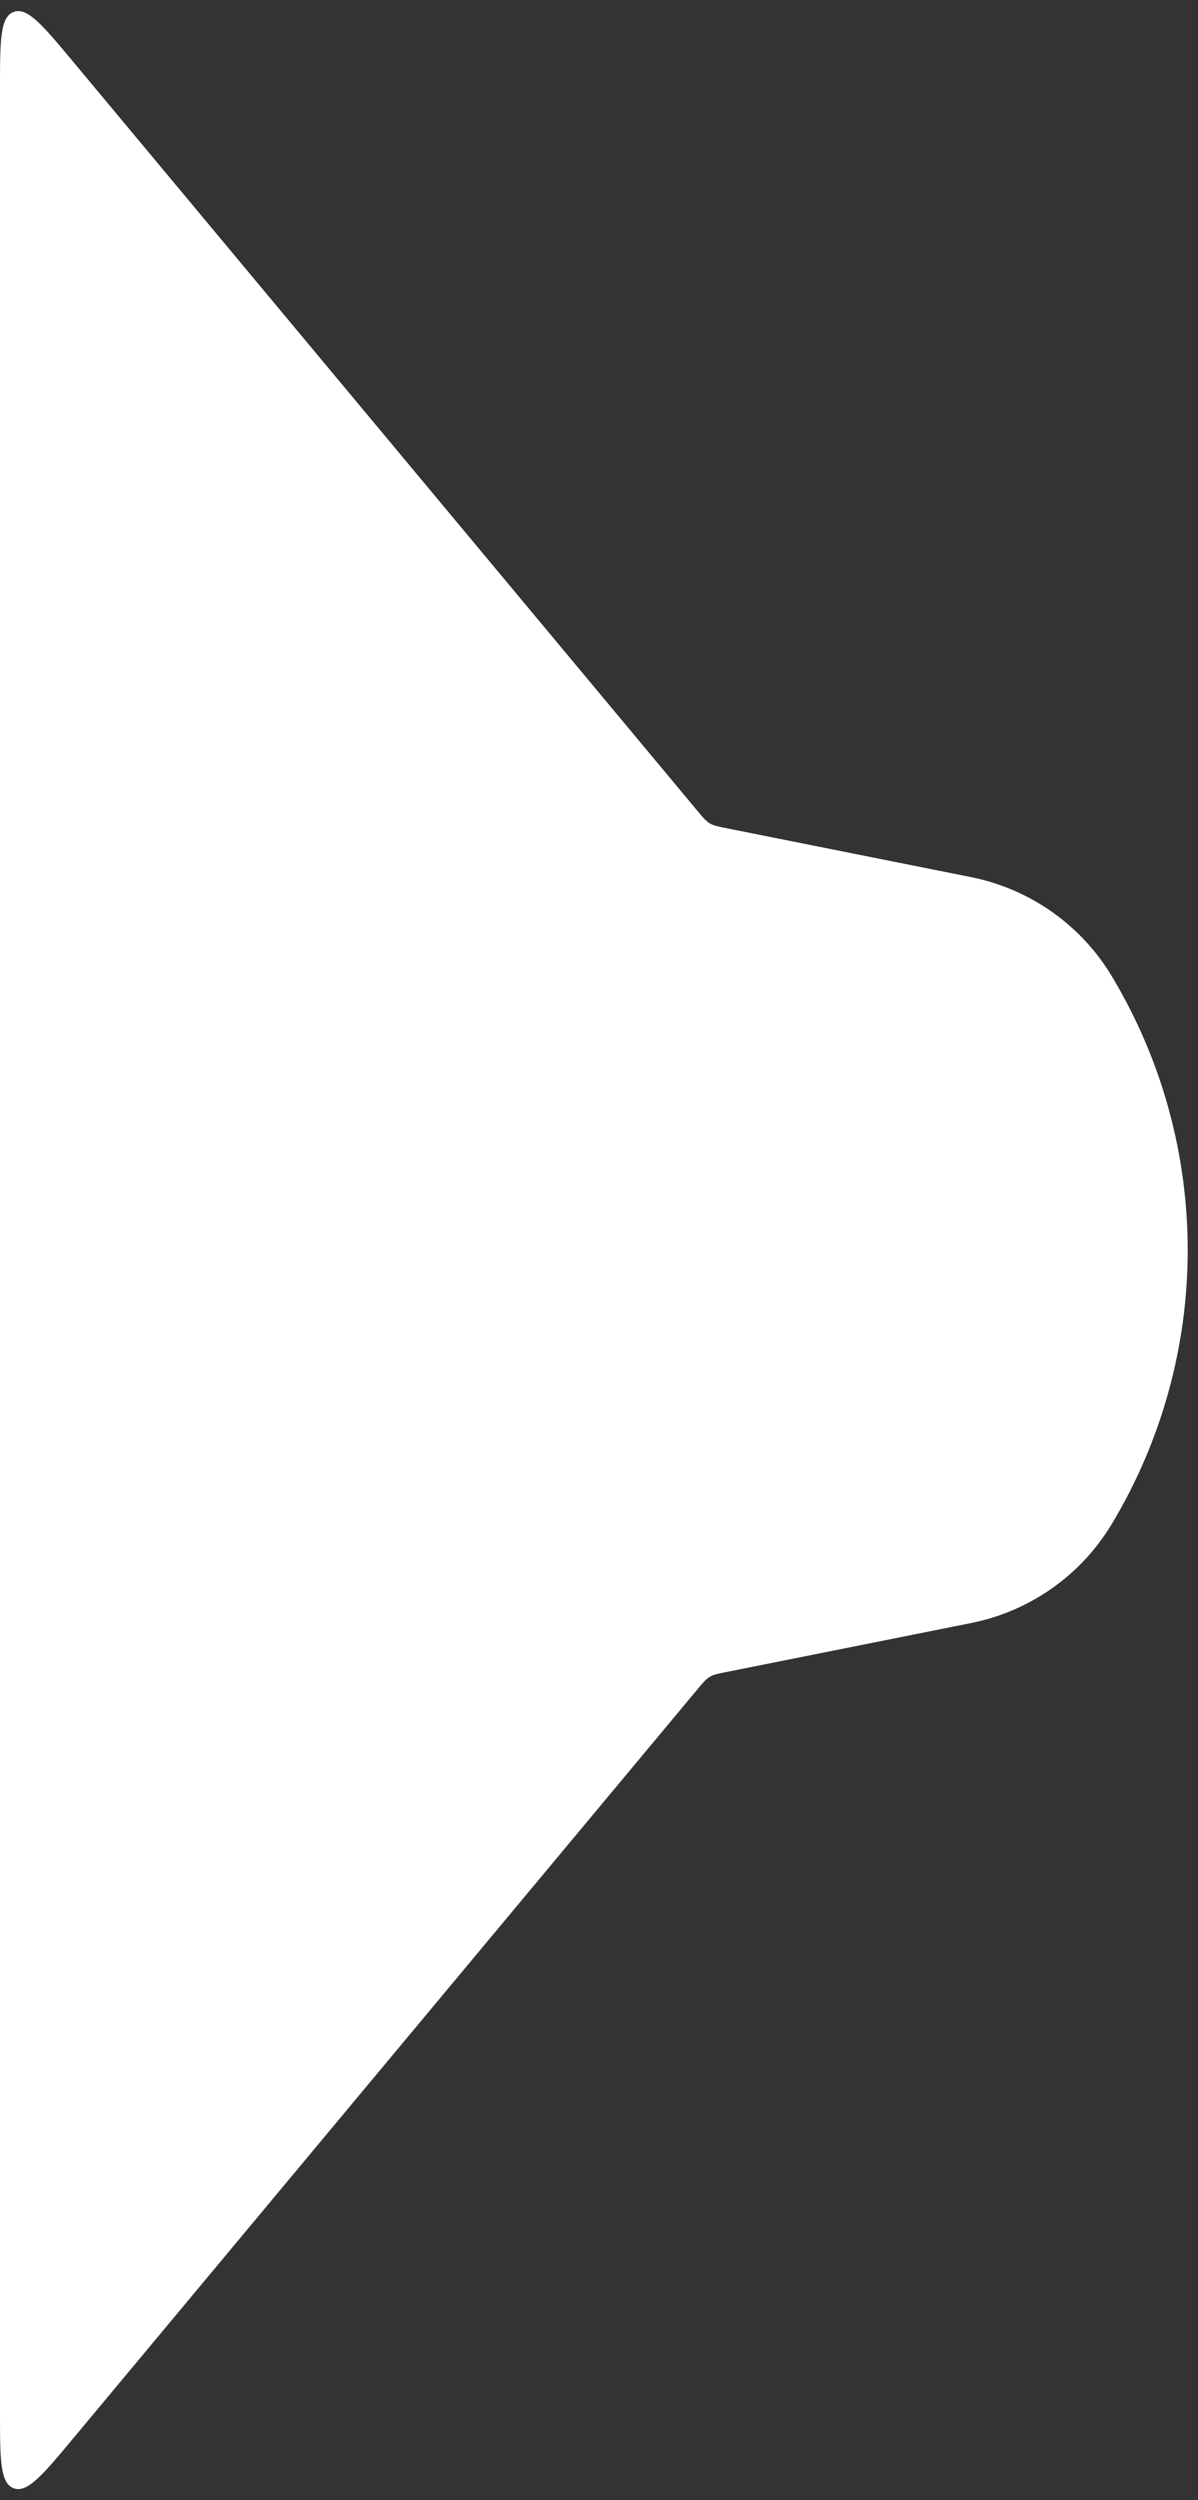 <svg width="46" height="96" viewBox="0 0 46 96" fill="none" xmlns="http://www.w3.org/2000/svg">
<rect x="0" y="0" width="46" height="96" fill="#333333" stroke="none"/>
<path d="M42.693 37.489C46.575 43.959 46.575 52.041 42.693 58.511C41.509 60.486 39.546 61.868 37.288 62.32L27.915 64.195C27.572 64.263 27.4 64.298 27.253 64.385C27.106 64.473 26.994 64.607 26.77 64.876L2.829 93.605C1.647 95.024 1.055 95.734 0.528 95.543C1.2635e-05 95.352 1.25139e-05 94.428 1.22716e-05 92.581L5.79519e-07 3.419C3.37286e-07 1.572 2.1617e-07 0.648 0.528 0.457C1.055 0.266 1.647 0.976 2.829 2.395L26.77 31.124C26.994 31.393 27.106 31.527 27.253 31.615C27.4 31.702 27.572 31.737 27.915 31.805L37.288 33.68C39.546 34.132 41.509 35.514 42.693 37.489Z" fill="white"/>
</svg>

